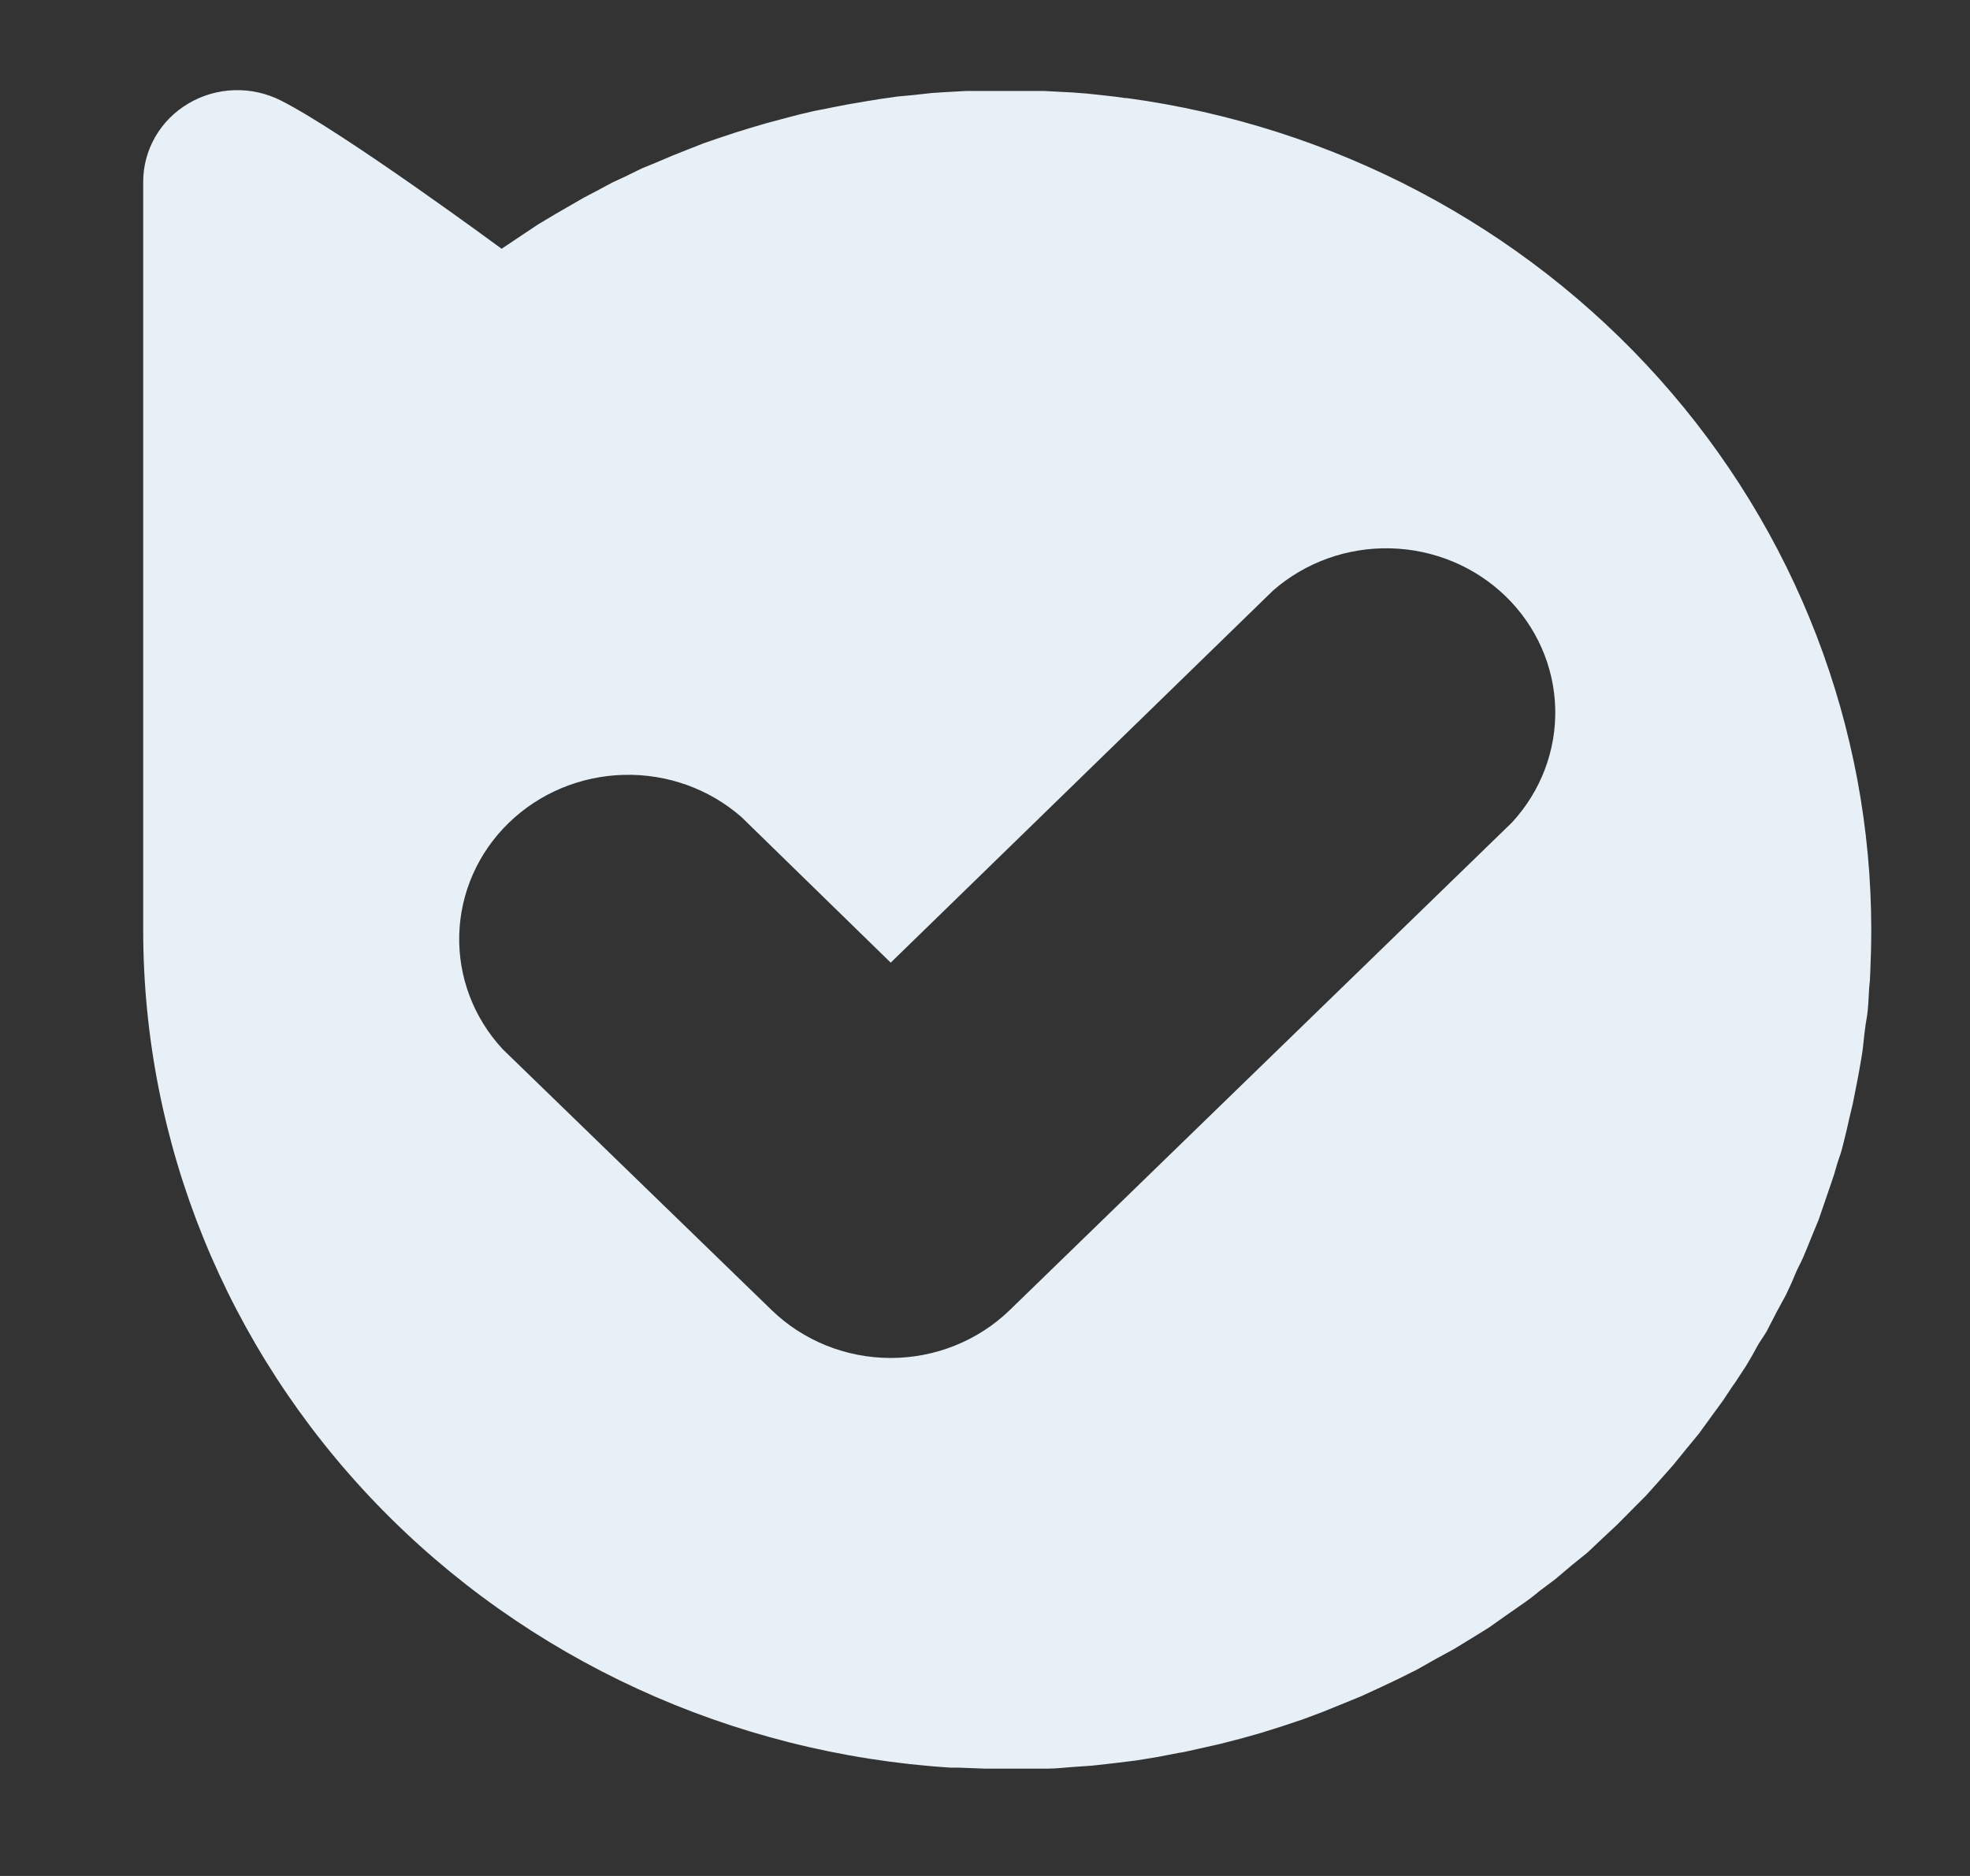 <svg width="42" height="40" viewBox="0 0 42 40" fill="none" xmlns="http://www.w3.org/2000/svg">
<rect x="0" y="0" width="42" height="40" fill="#333333" stroke="none"/>
<path d="M24.025 2.091H23.991C23.714 2.048 23.437 2.026 23.16 1.994L22.871 1.972L22.261 1.94H20.598L20.21 1.961L19.866 1.983L19.478 2.026L19.134 2.058L18.757 2.112L18.424 2.166L18.047 2.231L17.714 2.296L17.337 2.371L17.016 2.447L16.65 2.544L16.328 2.63L15.962 2.738L15.652 2.835L15.297 2.953L14.986 3.061L14.631 3.201L14.332 3.32L13.977 3.471L13.688 3.589L13.334 3.762L13.056 3.891L12.713 4.075L12.446 4.215L12.091 4.42L11.848 4.56L11.47 4.786L10.694 5.304C10.694 5.304 7.334 2.824 5.992 2.145C5.685 1.989 5.343 1.912 4.997 1.923C4.651 1.933 4.314 2.031 4.018 2.206C3.722 2.38 3.478 2.626 3.309 2.92C3.14 3.213 3.052 3.544 3.053 3.88V19.826C3.051 24.372 4.83 28.747 8.026 32.065C11.223 35.383 15.599 37.394 20.265 37.69H20.431L20.986 37.711H22.35C22.516 37.711 22.672 37.69 22.838 37.679L23.293 37.647L23.77 37.593L24.213 37.539L24.679 37.463L25.123 37.377C25.278 37.356 25.433 37.312 25.588 37.28L26.021 37.183L26.476 37.065L26.897 36.946L27.341 36.806L27.762 36.666L28.195 36.504L28.594 36.342L29.015 36.17L29.415 35.986L29.825 35.792L30.213 35.598L30.612 35.372L30.989 35.167L31.378 34.93L31.744 34.703L32.109 34.445L32.465 34.197C32.587 34.113 32.706 34.023 32.819 33.927L33.163 33.668L33.507 33.377L33.84 33.108L34.172 32.795L34.472 32.515L34.793 32.191L35.093 31.89L35.392 31.555L35.669 31.243L35.958 30.887L36.224 30.564L36.49 30.197L36.734 29.863C36.823 29.733 36.901 29.604 36.989 29.485L37.222 29.13C37.3 29 37.377 28.871 37.444 28.742C37.511 28.612 37.599 28.504 37.666 28.386L37.877 27.976L38.076 27.61C38.143 27.469 38.209 27.329 38.265 27.189C38.32 27.049 38.387 26.941 38.442 26.812C38.498 26.682 38.564 26.521 38.62 26.38L38.775 26.003C38.83 25.852 38.875 25.701 38.93 25.55L39.063 25.162C39.119 25.011 39.152 24.849 39.207 24.699C39.263 24.548 39.285 24.44 39.318 24.311C39.352 24.181 39.396 23.987 39.429 23.836C39.462 23.685 39.496 23.577 39.518 23.448L39.618 22.941L39.684 22.564C39.718 22.381 39.729 22.208 39.751 22.025C39.773 21.842 39.784 21.788 39.806 21.658C39.828 21.529 39.84 21.259 39.851 21.055C39.864 20.954 39.871 20.854 39.873 20.753C39.884 20.462 39.895 20.171 39.895 19.88V19.826C39.895 15.506 38.289 11.332 35.372 8.073C32.456 4.813 28.426 2.689 24.025 2.091ZM32.232 17.54L21.529 27.933C20.855 28.587 19.942 28.955 18.99 28.955C18.037 28.955 17.124 28.587 16.45 27.933L10.716 22.37C10.098 21.703 9.767 20.831 9.791 19.933C9.815 19.036 10.192 18.182 10.845 17.547C11.498 16.912 12.377 16.545 13.3 16.522C14.223 16.498 15.121 16.82 15.807 17.421L18.99 20.526L27.141 12.592C27.827 11.991 28.724 11.668 29.648 11.692C30.571 11.715 31.45 12.082 32.103 12.717C32.756 13.352 33.133 14.206 33.157 15.103C33.181 16.001 32.85 16.873 32.232 17.54Z" fill="#E7EFF7"/>
</svg>
